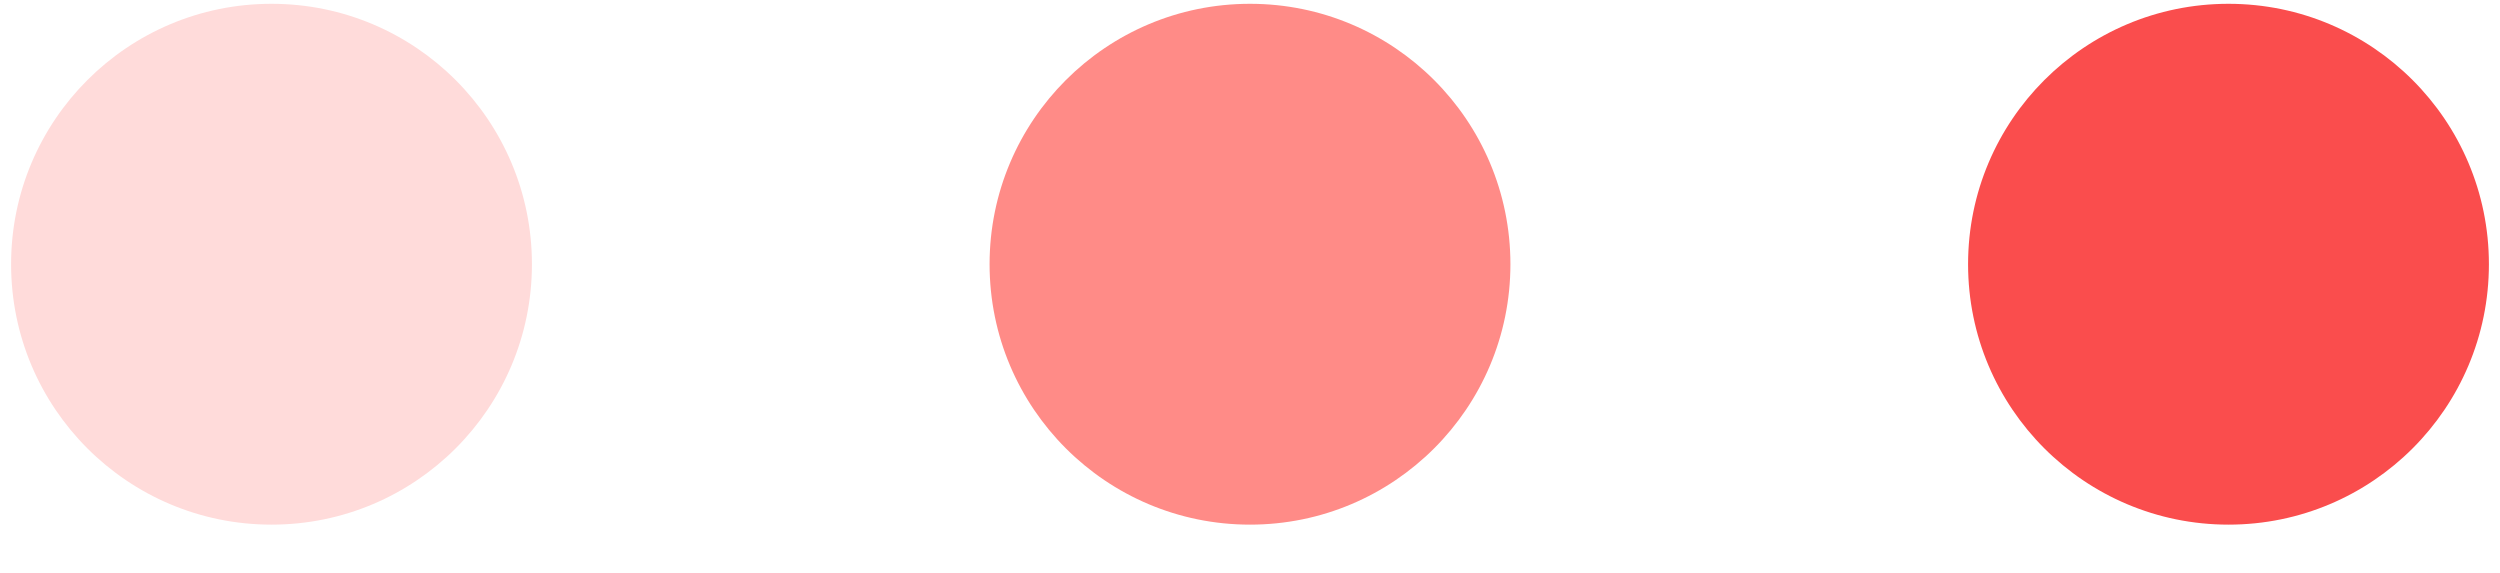 <?xml version="1.0" encoding="UTF-8"?> <svg xmlns="http://www.w3.org/2000/svg" width="48" height="11" viewBox="0 0 48 11" fill="none"><circle cx="5.213" cy="5.073" r="5" fill="#FFDBDA"></circle><circle cx="24" cy="5.073" r="5" fill="#FF8B87"></circle><circle cx="42.787" cy="5.073" r="5" fill="#FA4D4D"></circle></svg> 